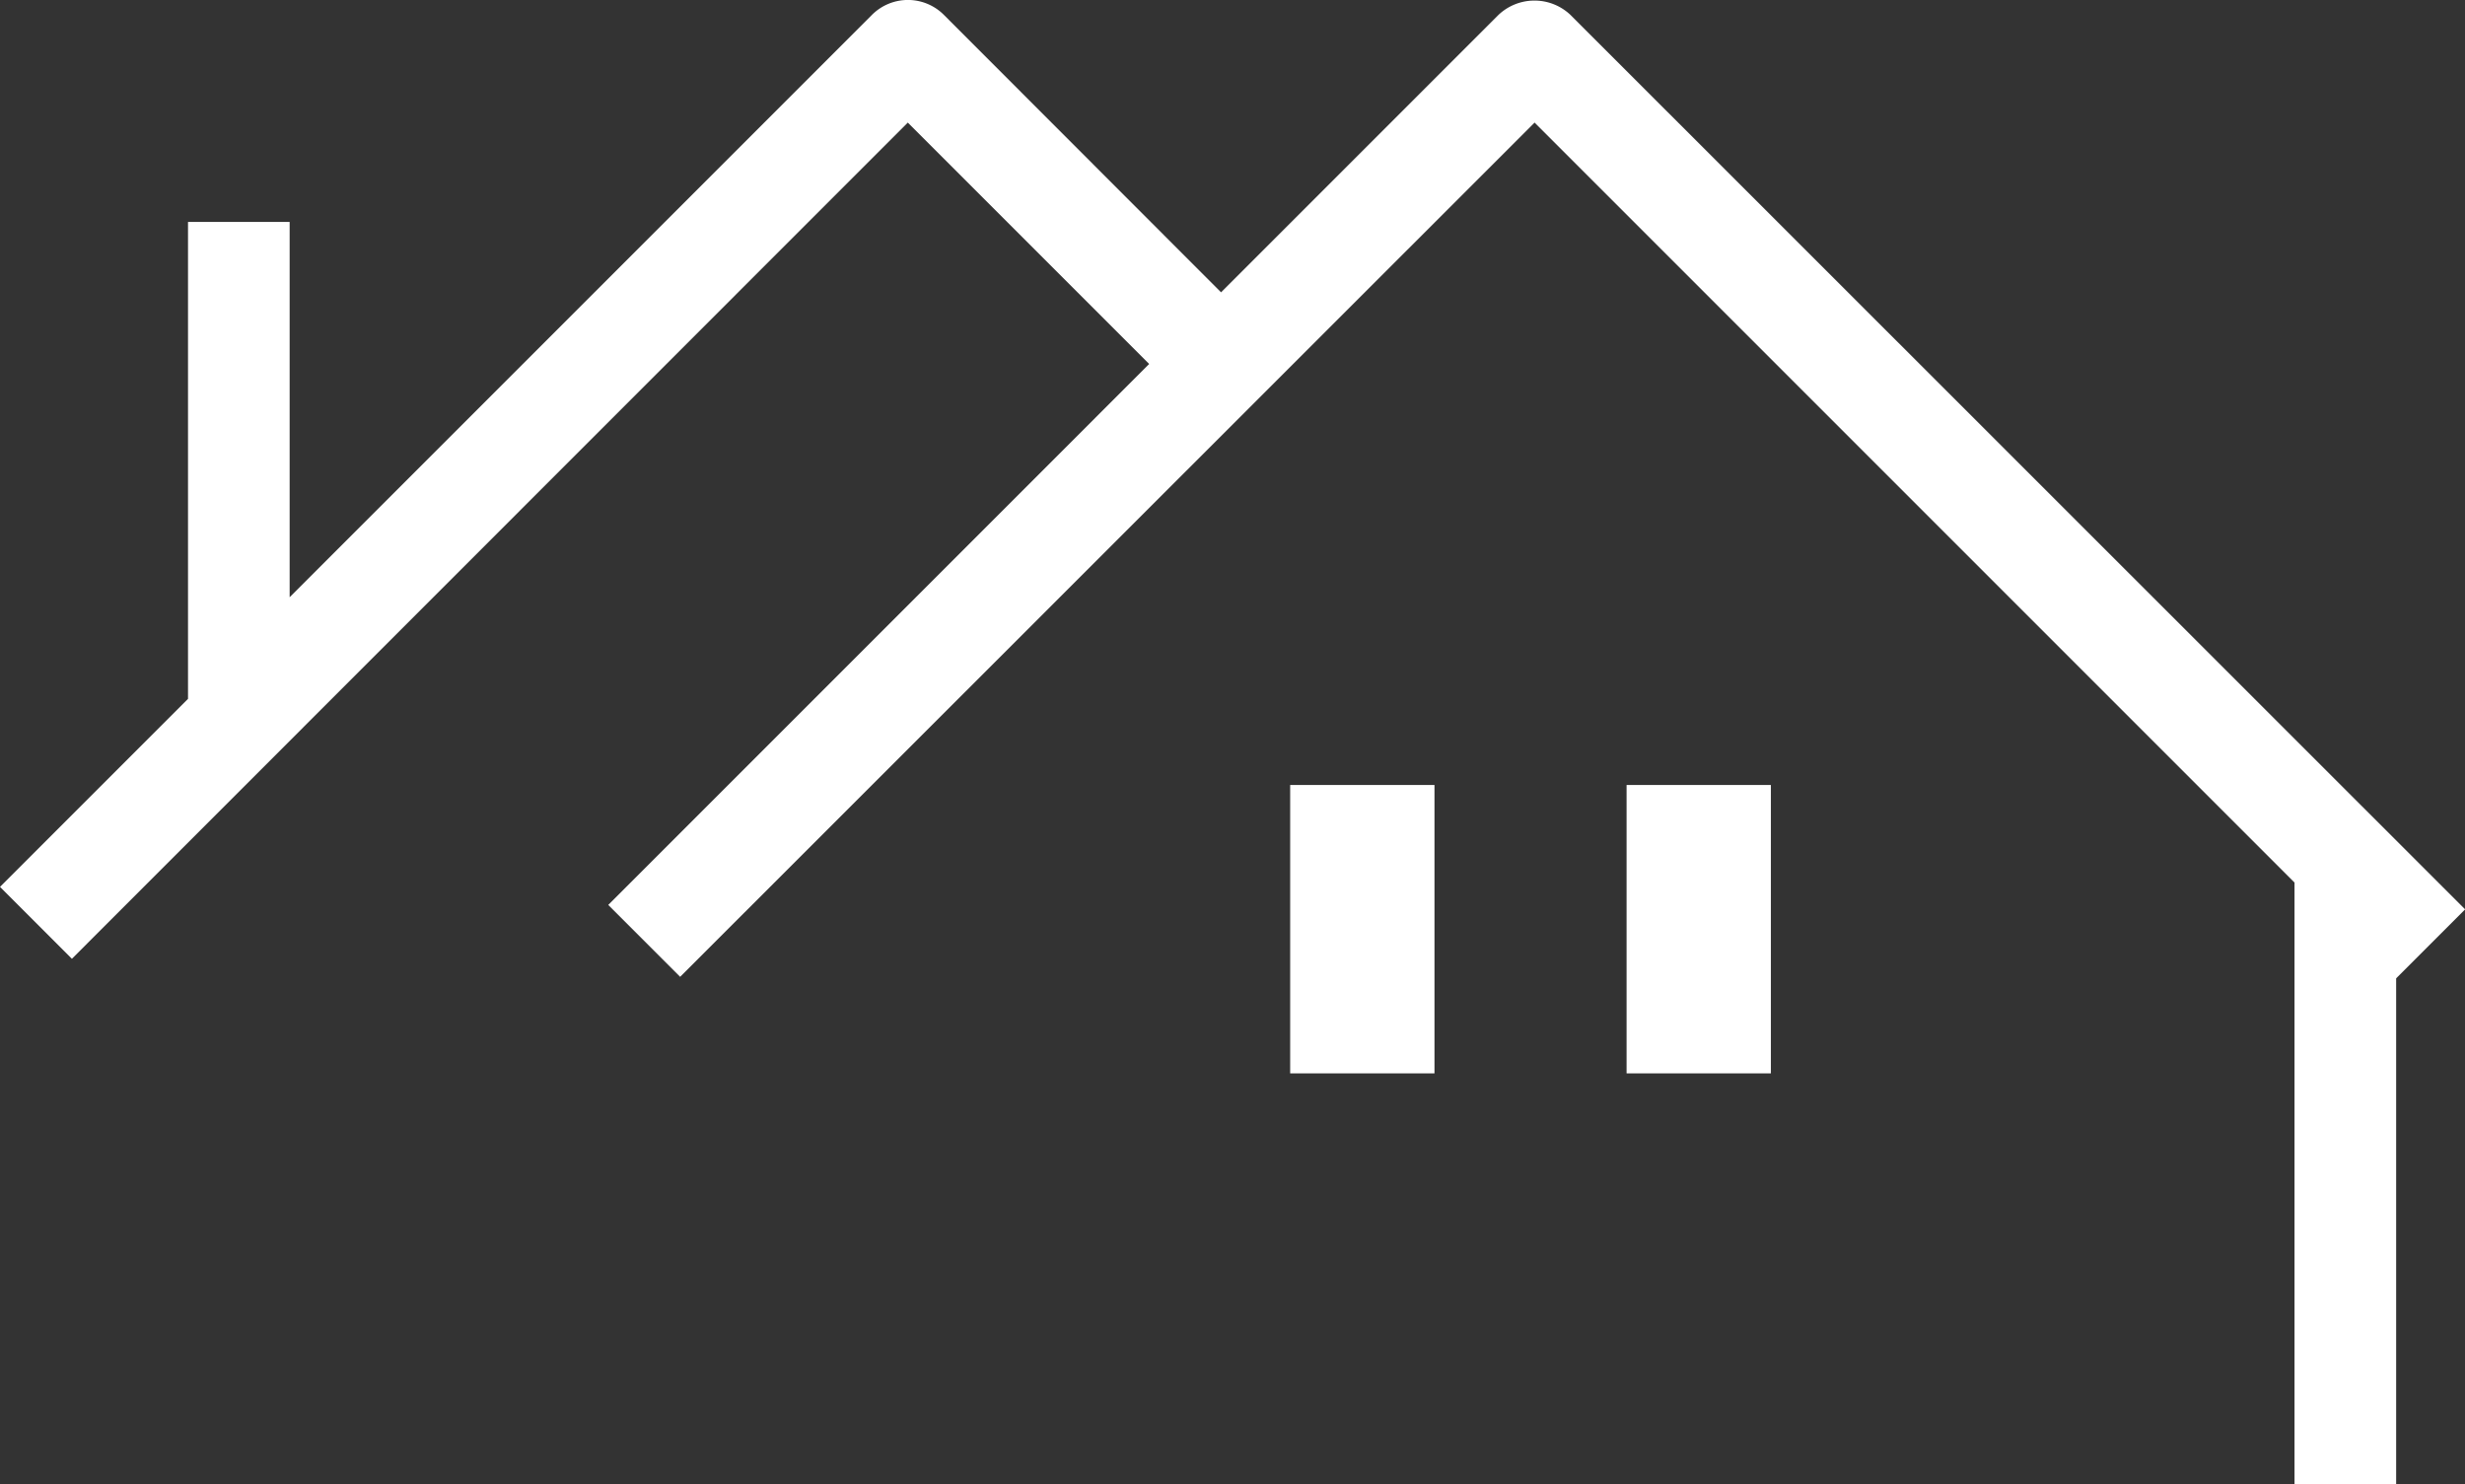 <svg xmlns="http://www.w3.org/2000/svg" width="97.02" height="58.425" viewBox="0 0 97.02 58.425">
  <rect x="0" y="0" width="97.02" height="58.425" fill="#333333" stroke="none"/>
  <g id="b" transform="translate(0 -0.005)">
    <g id="c">
      <g id="グループ_2" data-name="グループ 2">
        <path id="パス_24" data-name="パス 24" d="M97.02,35.79,61.81.59a2.061,2.061,0,0,0-2.83,0L48.06,11.51,37.15.59a2,2,0,0,0-2.83,0L11.4,23.51V8.74h-4V27.51L0,34.91l2.83,2.83L35.73,4.83l9.5,9.5L23.94,35.62l2.83,2.83L60.4,4.83,90.31,34.74V58.43h4V38.51l2.71-2.71Z" fill="#fff"/>
        <rect id="長方形_221" data-name="長方形 221" width="5.68" height="11.35" transform="translate(50.78 30.9)" fill="#fff"/>
        <rect id="長方形_222" data-name="長方形 222" width="5.68" height="11.35" transform="translate(64.02 30.9)" fill="#fff"/>
      </g>
    </g>
  </g>
</svg>
